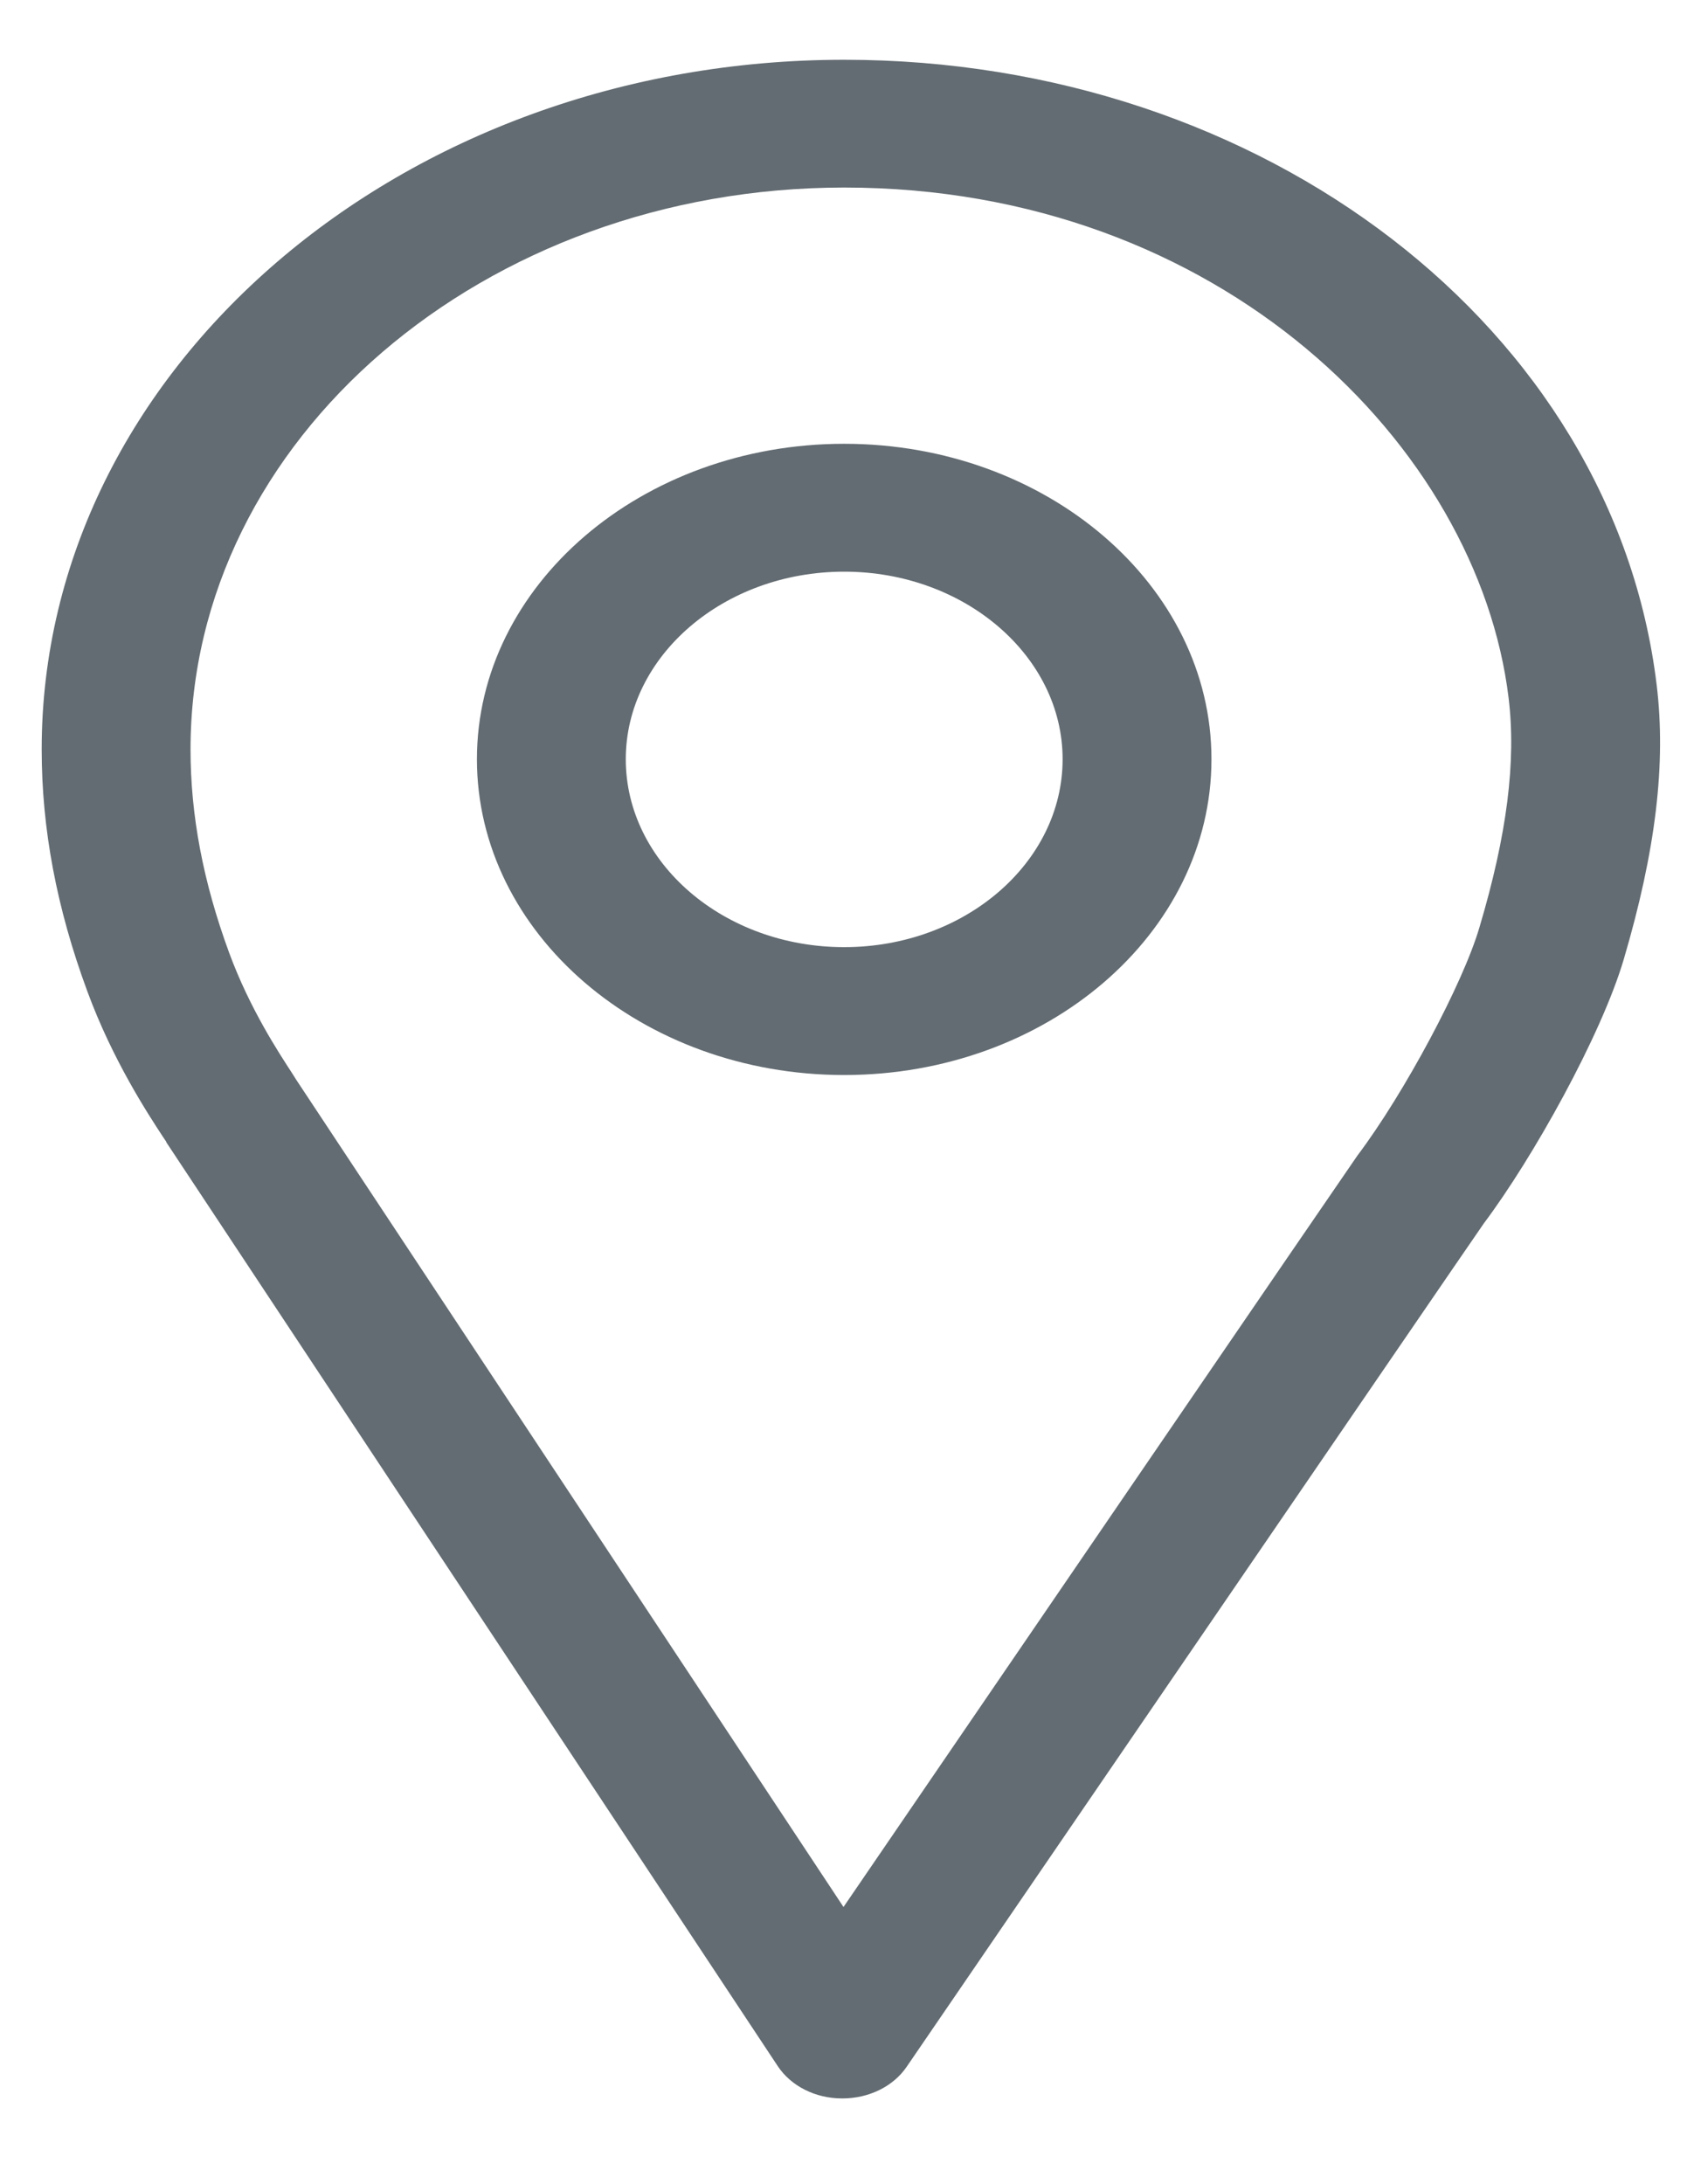 <svg width="17" height="22" viewBox="0 0 17 22" fill="none" xmlns="http://www.w3.org/2000/svg">
<path fill-rule="evenodd" clip-rule="evenodd" d="M8.507 9.54C7.293 9.54 6.306 8.69 6.306 7.647C6.306 6.608 7.293 5.758 8.507 5.758C9.72 5.758 10.708 6.608 10.708 7.647C10.708 8.69 9.72 9.54 8.507 9.54ZM8.507 4.47C6.466 4.47 4.806 5.895 4.806 7.647C4.806 9.402 6.466 10.828 8.507 10.828C10.548 10.828 12.208 9.402 12.208 7.647C12.208 5.895 10.548 4.47 8.507 4.47ZM14.908 9.342C14.743 9.905 14.152 11.012 13.679 11.639C13.446 11.974 9.982 17.04 8.5 19.208L2.982 10.871L2.947 10.815C2.807 10.6 2.516 10.158 2.309 9.596C2.047 8.883 1.92 8.213 1.92 7.548C1.92 4.427 4.875 1.889 8.507 1.889C12.306 1.889 14.895 4.504 15.202 7.028C15.28 7.668 15.187 8.406 14.908 9.342ZM16.694 6.896C16.258 3.311 12.738 0.602 8.507 0.602C4.048 0.602 0.42 3.719 0.42 7.548C0.42 8.347 0.57 9.145 0.879 9.982C1.133 10.674 1.488 11.215 1.639 11.446L1.674 11.498C1.675 11.502 1.676 11.502 1.677 11.507L7.837 20.81C7.97 21.011 8.216 21.136 8.484 21.136C8.486 21.136 8.488 21.136 8.49 21.136C8.755 21.136 9.001 21.016 9.136 20.818C9.192 20.737 14.678 12.717 14.953 12.322C15.449 11.661 16.134 10.433 16.362 9.665C16.685 8.57 16.791 7.694 16.694 6.896Z" fill="#636C72"/>
</svg>

